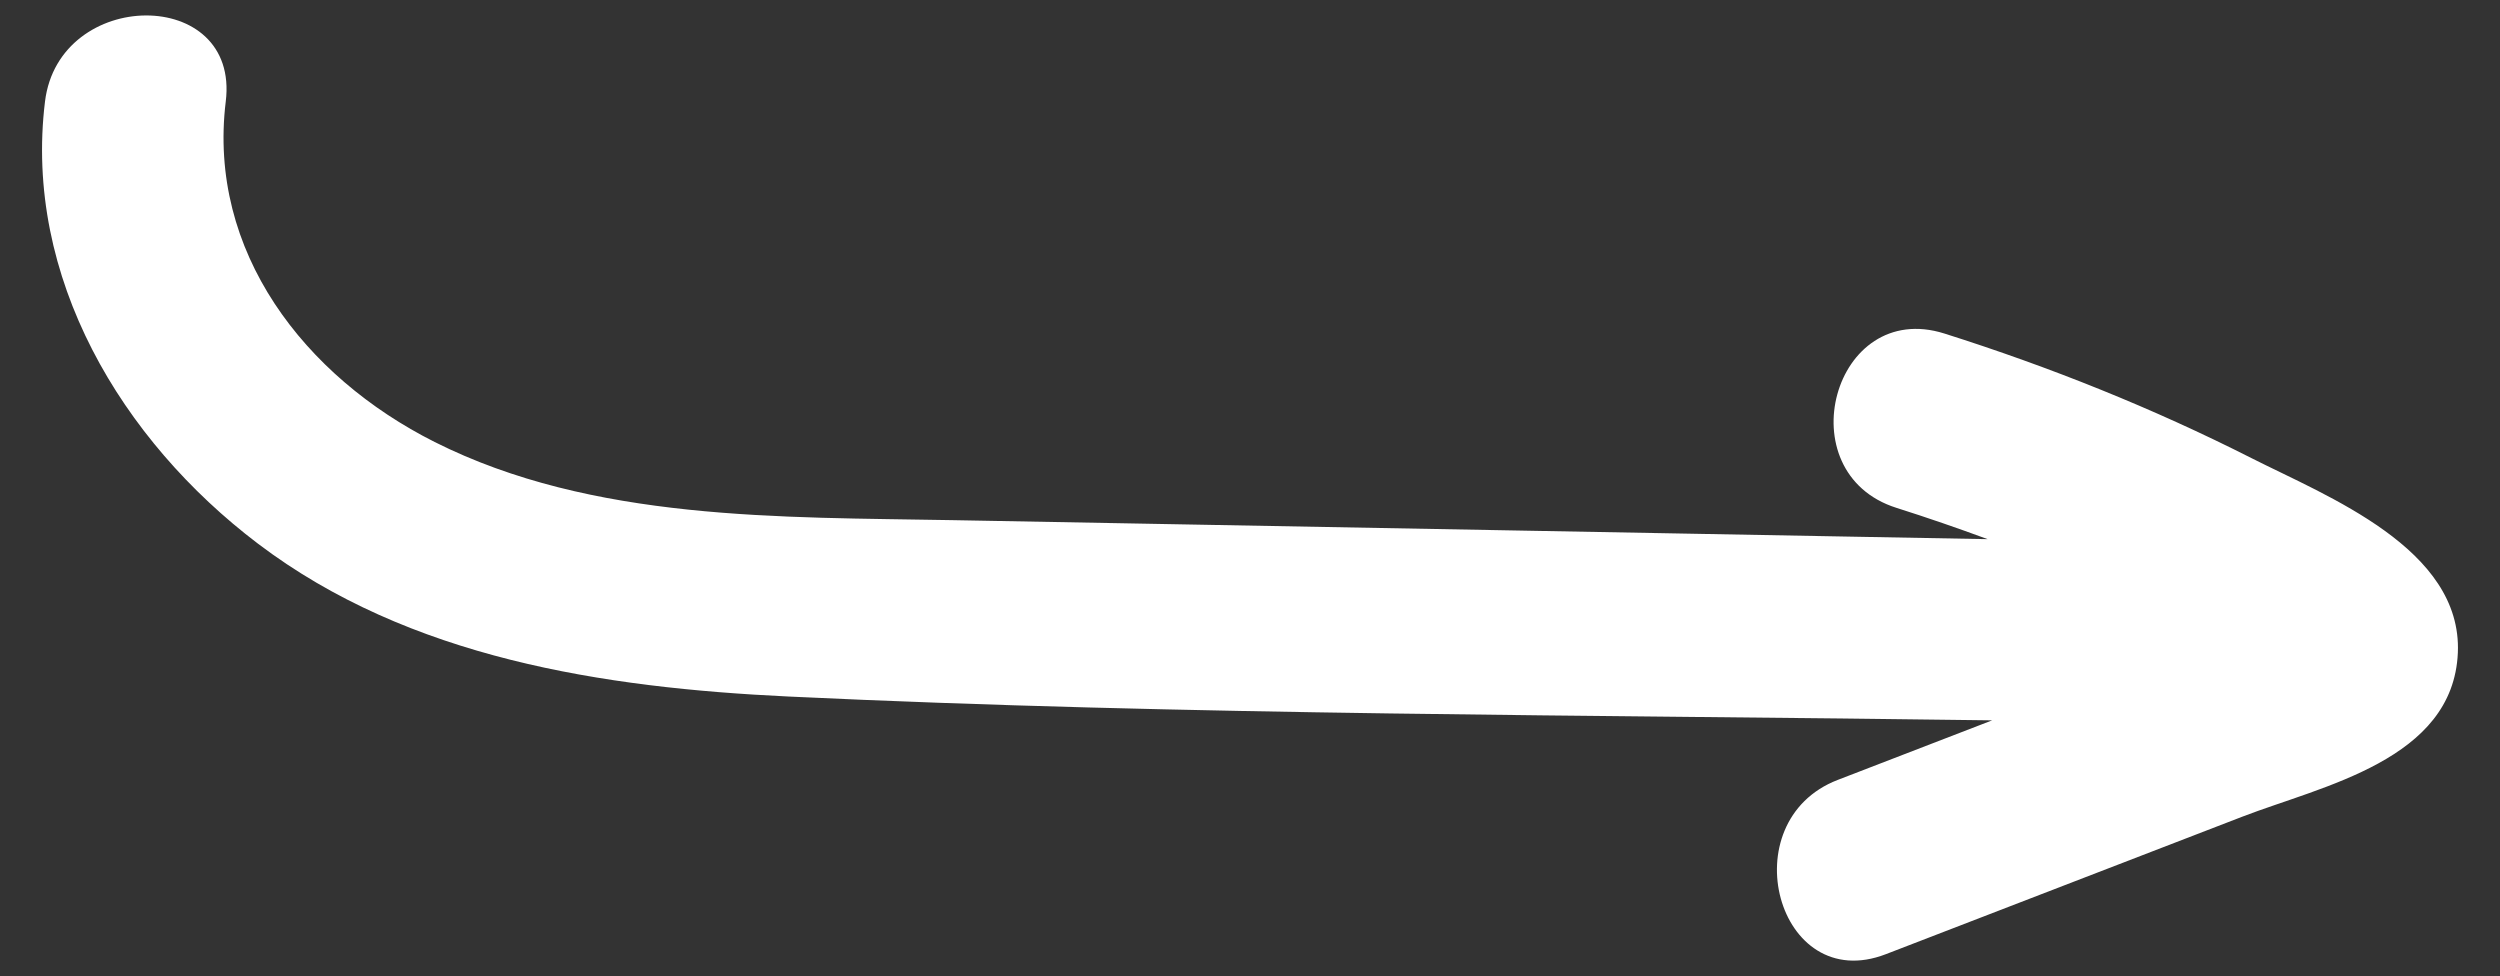 <svg xmlns="http://www.w3.org/2000/svg" id="R&#xE9;teg_1" viewBox="0 0 828.809 323.596"><rect x="0" y="0" width="828.809" height="323.596" fill="#333333" stroke="none"/><defs><style>      .st0 {        fill: #fff;      }    </style></defs><path class="st0" d="M743.468,270.717c-39.423,15.207-78.846,30.413-118.269,45.62-36.005,13.888-51.593-44.027-15.93-57.783,17.058-6.58,34.116-13.16,51.174-19.74-132.955-1.868-266.324-1.593-399.047-7.899-61.299-2.913-125.728-12.664-175.897-50.691C40.293,145.96,7.792,91.856,14.921,33.64c4.627-37.788,64.608-38.253,59.924,0-6.093,49.755,26.141,91.218,69.248,112.887,52.358,26.319,114.722,24.863,171.822,25.918,114.346,2.112,228.692,4.201,343.038,6.298-9.989-3.677-20.057-7.154-30.23-10.376-36.631-11.601-20.982-69.473,15.93-57.783,34.946,11.067,69.09,24.732,101.8,41.311,24.922,12.632,69.883,29.945,68.38,64.537-1.545,35.558-44.956,44.098-71.366,54.286Z"></path></svg>